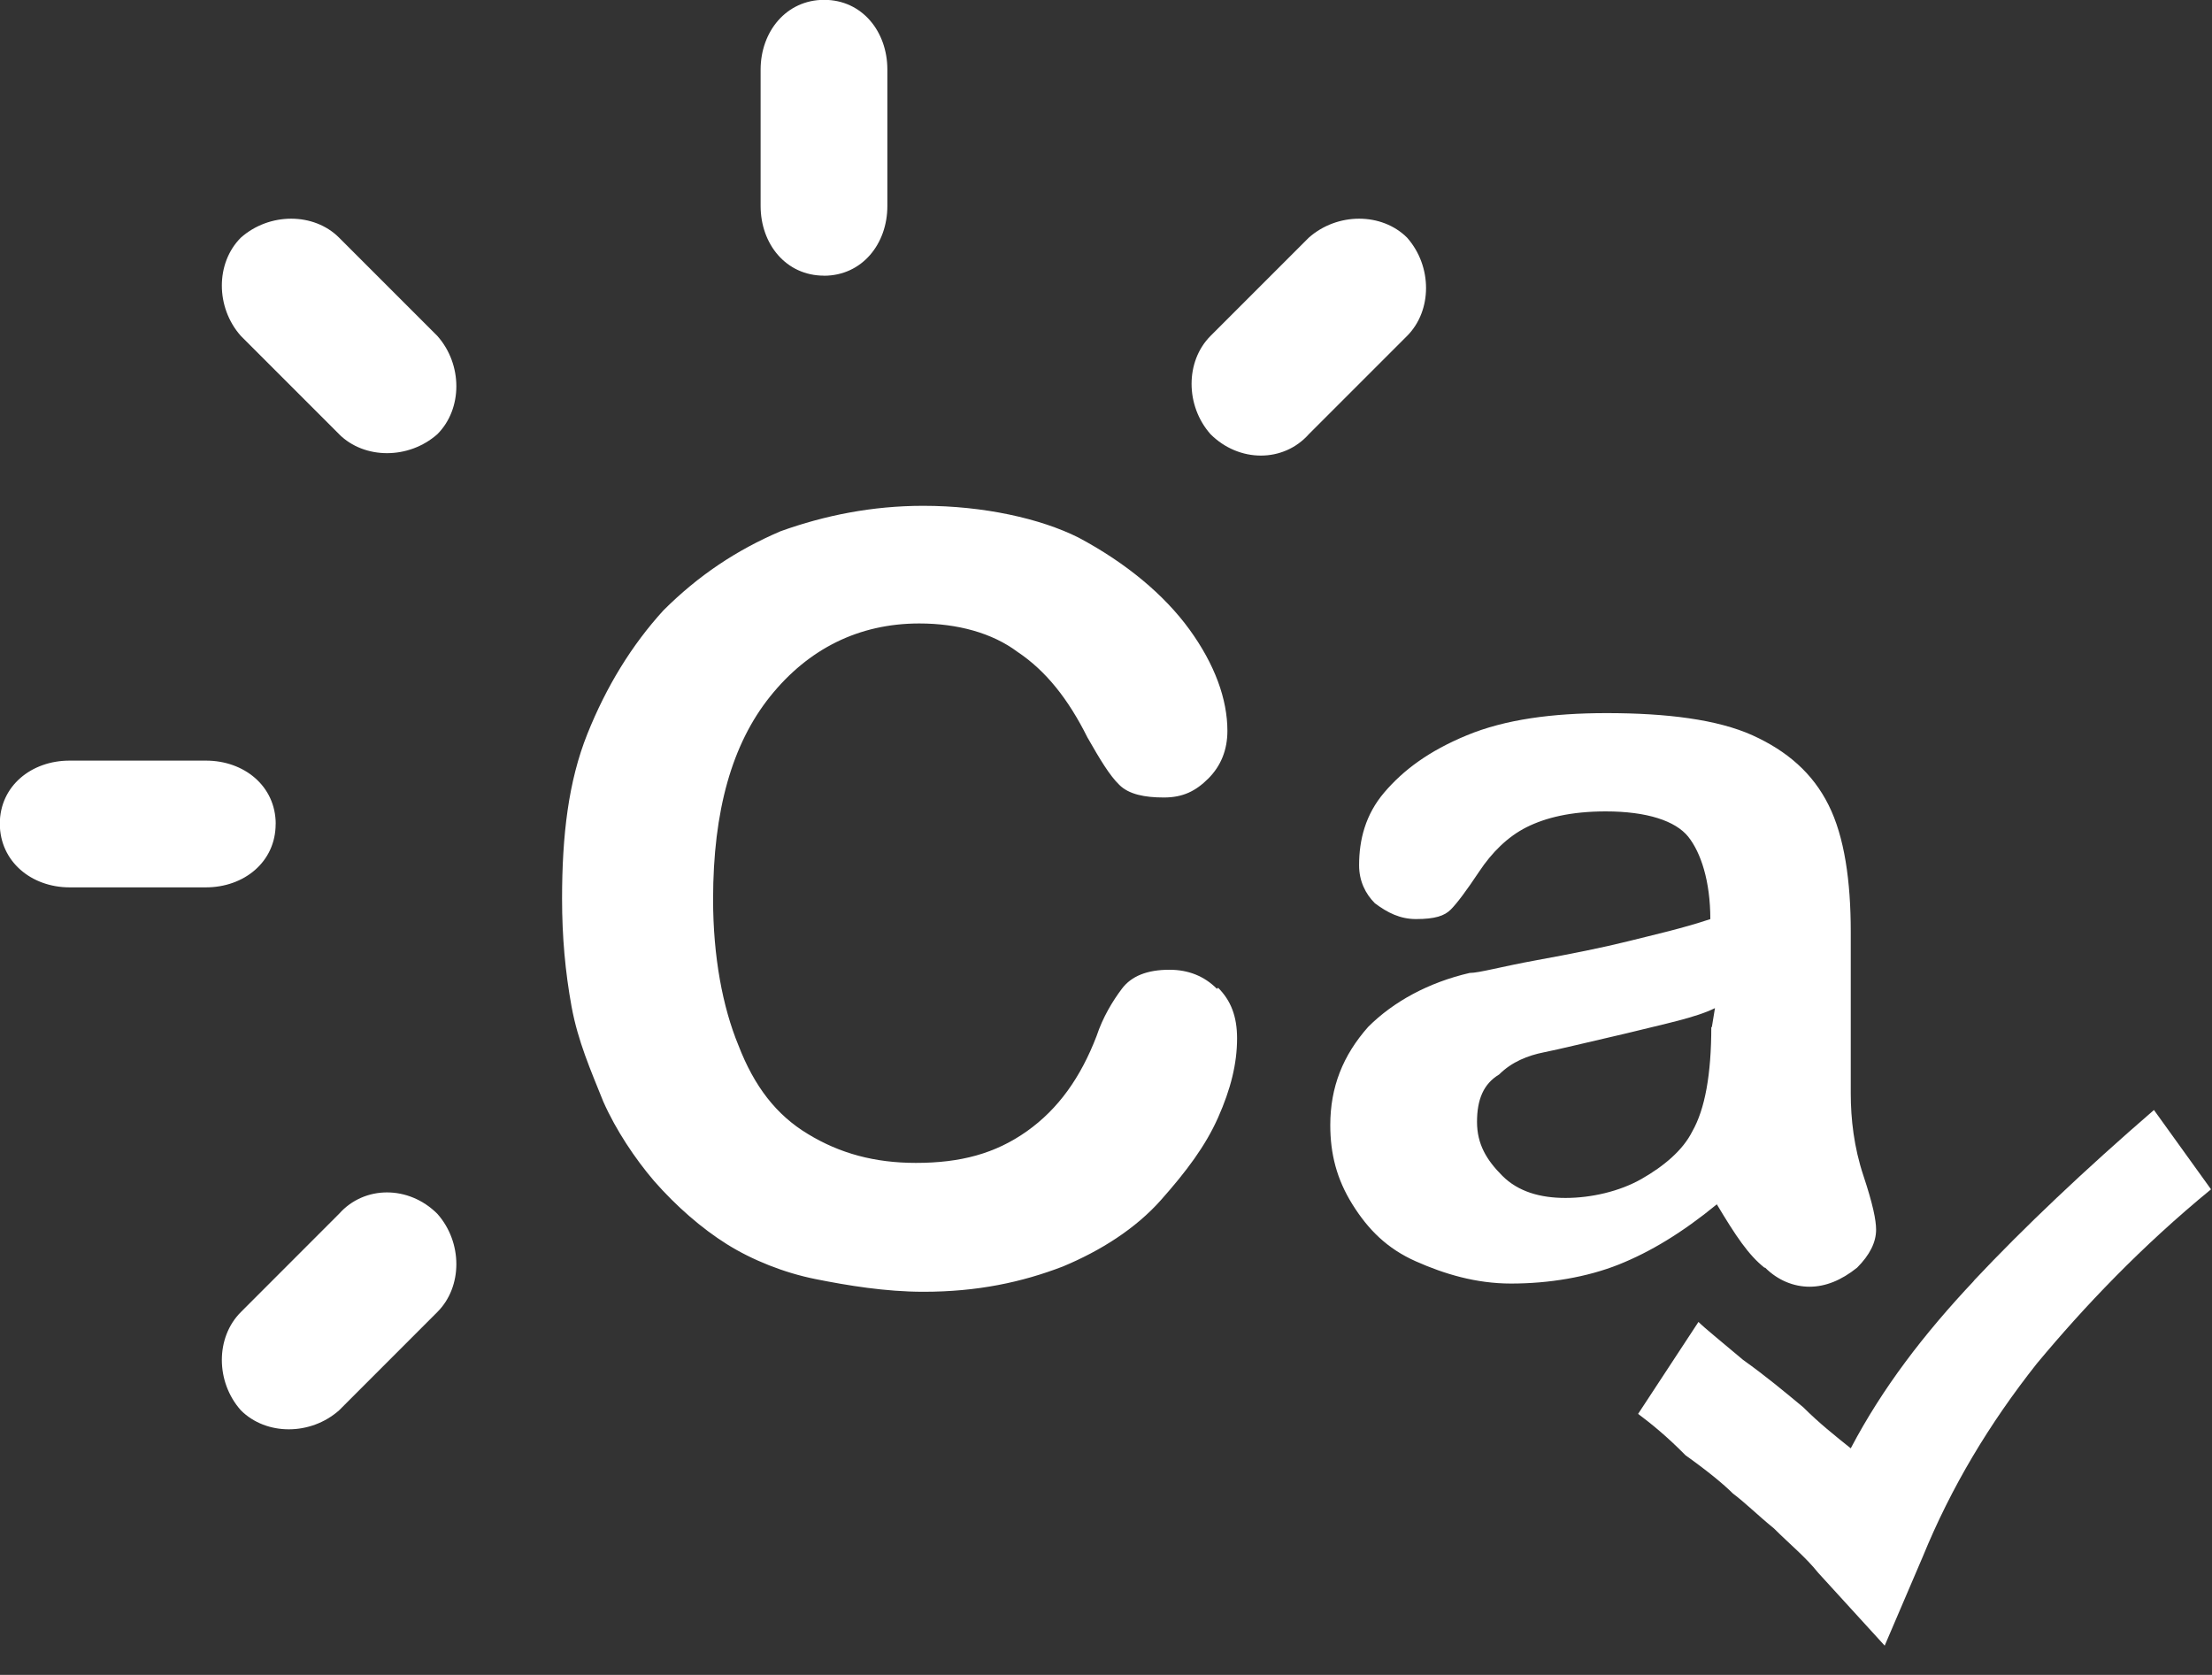 <svg xmlns="http://www.w3.org/2000/svg" width="70" height="53">
  <rect width="100%" height="100%" fill="#333333" stroke="none"/>
  <g fill="#FFF">
    <path d="M10.73 13.74c.803.8 2.207.8 3.11 0 .802-.803.802-2.207 0-3.11l-3.11-3.11c-.8-.8-2.205-.8-3.108 0-.802.803-.802 2.207 0 3.11l3.11 3.11zm15.345-5.015c1.203 0 2.006-1.003 2.006-2.206V2.2c0-1.202-.8-2.205-2-2.205S24.07 1 24.07 2.205v4.31c0 1.205.8 2.208 2.006 2.208zm15.343 5.015l3.11-3.11c.8-.802.8-2.206 0-3.11-.803-.8-2.207-.8-3.11 0l-3.11 3.11c-.8.802-.8 2.206 0 3.11.904.902 2.308.902 3.11 0zM8.725 26.075c0-1.203-1.003-2.006-2.206-2.006H2.2c-1.203 0-2.206.8-2.206 2C0 27.27 1 28.08 2.204 28.08h4.312c1.204 0 2.207-.802 2.207-2.005zM10.73 38.41l-3.108 3.11c-.802.8-.802 2.205 0 3.108.802.802 2.206.802 3.11 0l3.108-3.11c.802-.8.802-2.205 0-3.108-.903-.903-2.307-.903-3.11 0zm27.78-7.12c-.4-.402-.903-.603-1.504-.603-.702 0-1.203.2-1.504.602-.3.4-.602.9-.802 1.5-.5 1.3-1.203 2.3-2.206 3.01s-2.106 1-3.51 1c-1.304 0-2.407-.3-3.41-.91-1.003-.6-1.705-1.51-2.206-2.81-.5-1.21-.802-2.81-.802-4.62 0-2.81.602-4.92 1.805-6.42 1.21-1.51 2.81-2.31 4.72-2.31 1.21 0 2.31.3 3.11.9.9.6 1.61 1.5 2.21 2.704.4.7.7 1.202 1.01 1.503.3.3.8.4 1.41.4.6 0 1.006-.2 1.407-.6.4-.4.604-.907.604-1.508 0-1.003-.4-2.106-1.202-3.21-.8-1.1-2.005-2.105-3.51-2.907-1.202-.604-3.01-1.005-4.913-1.005-1.606 0-3.11.3-4.514.804-1.402.6-2.605 1.403-3.71 2.506-1.002 1.1-1.804 2.405-2.406 3.91-.6 1.5-.8 3.21-.8 5.214 0 1.204.1 2.31.3 3.41.203 1.104.604 2.01 1.005 3.01.4.903 1.004 1.805 1.606 2.51.702.8 1.504 1.5 2.307 2.003.8.5 1.805.904 2.81 1.104 1 .2 2.204.4 3.41.4 1.703 0 3.11-.3 4.41-.8 1.2-.5 2.304-1.2 3.106-2.105s1.406-1.706 1.807-2.61c.4-.9.6-1.703.6-2.505 0-.7-.2-1.2-.6-1.6zm17.35 8.825c.4.4.903.602 1.404.602.5 0 1.003-.2 1.504-.602.4-.4.602-.802.602-1.203 0-.3-.1-.802-.4-1.705-.302-.903-.402-1.805-.402-2.607v-5.115c0-1.605-.2-3.01-.702-4.01-.5-1.004-1.304-1.706-2.407-2.207-1.11-.5-2.71-.702-4.62-.702-1.71 0-3.21.2-4.42.702-1.21.5-2.01 1.103-2.61 1.805-.6.702-.8 1.504-.8 2.307 0 .5.2.903.5 1.203.4.3.8.5 1.3.5.6 0 .9-.1 1.1-.3.2-.2.5-.602.9-1.203.4-.602.9-1.103 1.5-1.404.6-.3 1.402-.5 2.505-.5 1.305 0 2.207.3 2.61.8.4.502.7 1.405.7 2.608-.9.3-1.8.5-2.605.702-.8.2-1.803.4-2.91.602-1.1.2-1.8.4-2.102.4-1.3.302-2.407.904-3.21 1.706-.8.903-1.2 1.905-1.2 3.11 0 .902.2 1.704.7 2.506.5.802 1.103 1.404 2.01 1.805.9.4 1.9.702 3.01.702 1.2 0 2.4-.2 3.41-.602 1-.4 2-1.003 3.103-1.905.6 1.002 1 1.603 1.507 2.005zm-1.705-7.622c0 1.504-.2 2.607-.602 3.31-.3.6-.903 1.102-1.605 1.503-.702.4-1.605.602-2.407.602s-1.5-.2-2-.702c-.5-.5-.8-1.003-.8-1.705 0-.7.2-1.2.7-1.5.4-.4.91-.6 1.41-.7.5-.1 1.31-.3 2.61-.6 1.21-.3 2.21-.5 2.81-.8l-.1.61z"/>
    <path d="M62.48 40.516c-1.606 1.705-2.91 3.41-3.912 5.315-.5-.4-1.003-.8-1.504-1.3-.602-.5-1.203-1-1.905-1.5-.71-.6-1.21-1-1.41-1.2l-1.91 2.91c.4.3.9.7 1.5 1.31.7.5 1.2.91 1.5 1.21.4.3.8.7 1.3 1.106.5.5 1 .903 1.4 1.404l2.103 2.304 1.203-2.81c.9-2.203 2.104-4.21 3.61-6.114 1.502-1.805 3.31-3.71 5.514-5.516l-1.806-2.51c-2.202 1.904-4.11 3.71-5.712 5.414z"/>
  </g>
</svg>
